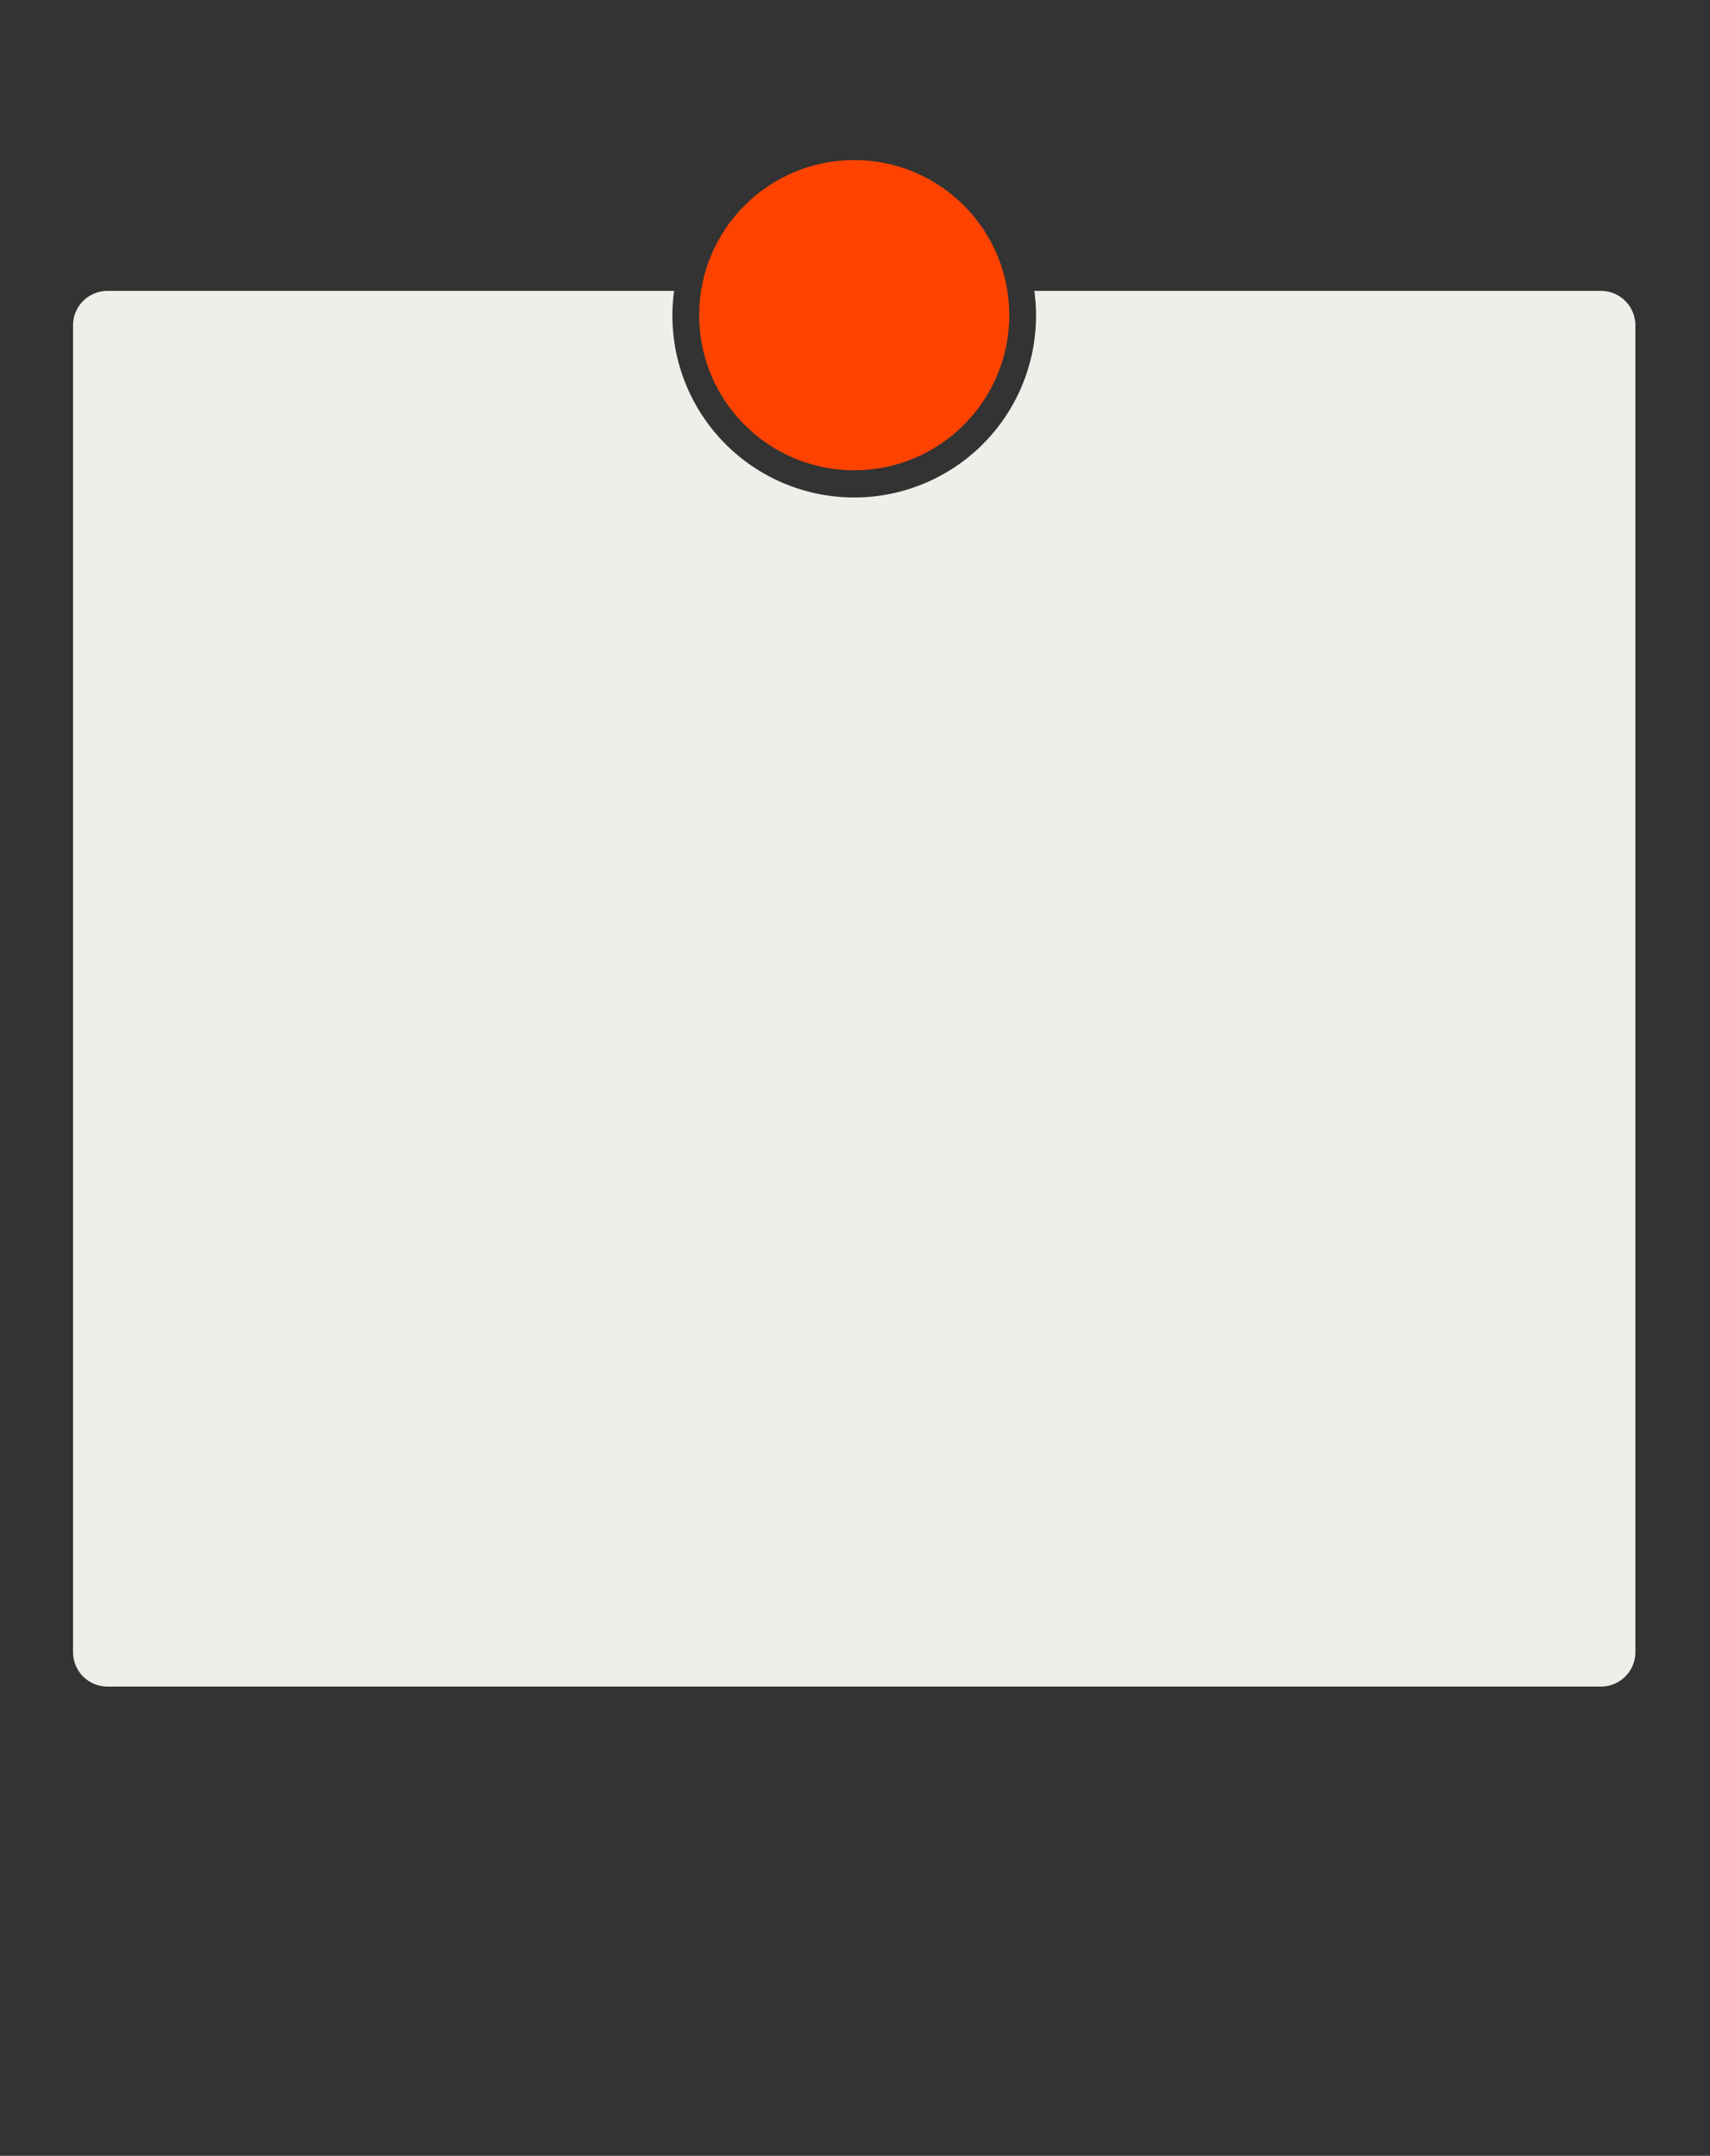 <?xml version="1.0" encoding="UTF-8"?> <svg xmlns="http://www.w3.org/2000/svg" id="Слой_12" data-name="Слой 12" viewBox="0 0 314.41 396.25"><rect x="0" y="0" width="314.41" height="396.25" fill="#333333" stroke="none"/> <defs> <style>.cls-1{fill:#efeee9;}.cls-2{fill:#fe4300;}</style> </defs> <title>карточка</title> <path class="cls-1" d="M294.35,53.47H190.17a32.35,32.35,0,0,1,.32,4.54,33.43,33.43,0,0,1-66.86,0,33.94,33.94,0,0,1,.31-4.54H19.76a6.33,6.33,0,0,0-6.33,6.33V303.62A6.33,6.33,0,0,0,19.76,310H294.35a6.33,6.33,0,0,0,6.34-6.33V59.8A6.33,6.33,0,0,0,294.35,53.47Z"></path> <circle class="cls-2" cx="157.06" cy="57.93" r="28.51"></circle> </svg> 